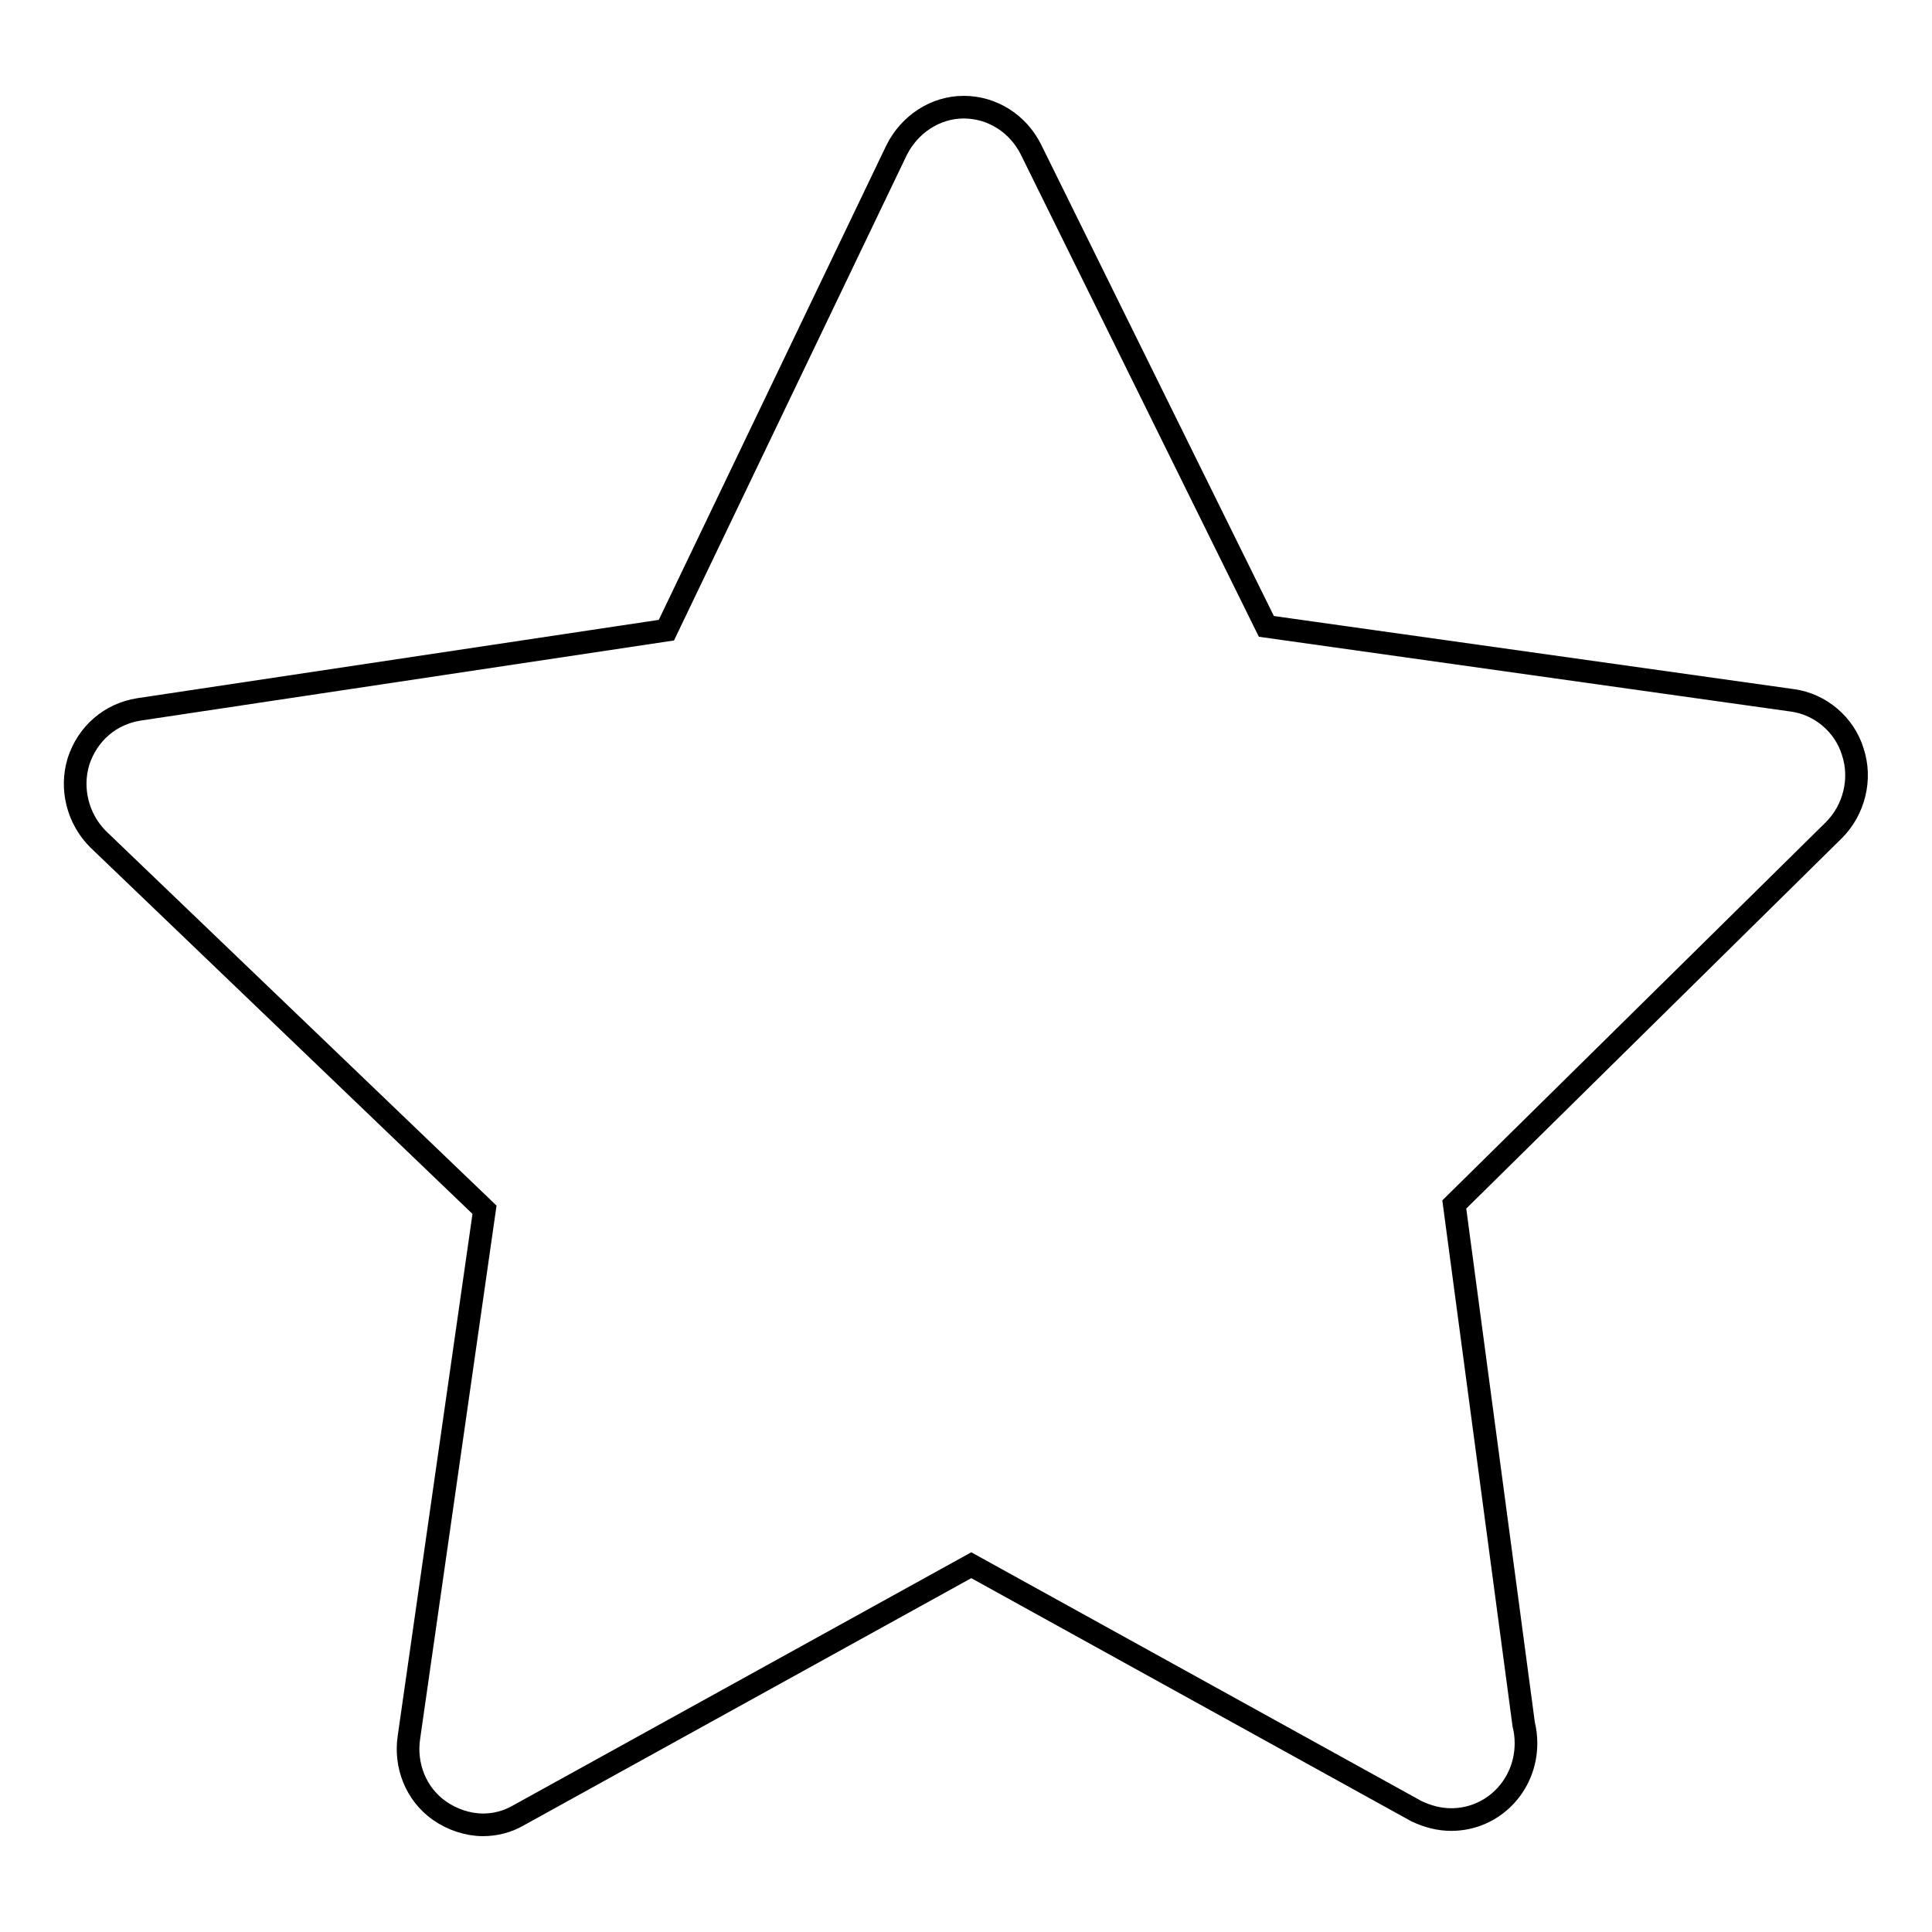 <?xml version="1.0" encoding="utf-8"?>
<!-- Svg Vector Icons : http://www.onlinewebfonts.com/icon -->
<!DOCTYPE svg PUBLIC "-//W3C//DTD SVG 1.1//EN" "http://www.w3.org/Graphics/SVG/1.1/DTD/svg11.dtd">
<svg version="1.1" xmlns="http://www.w3.org/2000/svg" xmlns:xlink="http://www.w3.org/1999/xlink" x="0px" y="0px" viewBox="0 0 256 256" enable-background="new 0 0 256 256" xml:space="preserve">
<g><g><path stroke-width="3" fill-opacity="0" stroke="#000000"  d="M64,241.8c-2,0-4.1-0.7-5.8-1.9c-3.1-2.2-4.6-6-4-9.8l10-69.8L13,111.2c-2.7-2.7-3.7-6.7-2.6-10.3c1.2-3.7,4.2-6.3,8-6.9l69.9-10.5l30.5-63.6c1.7-3.4,5.1-5.7,8.9-5.7h0c3.8,0,7.2,2.2,8.9,5.6L167.8,83l69.7,9.8c3.7,0.5,6.9,3.2,8,6.8c1.2,3.6,0.2,7.7-2.5,10.4l-50.3,49.6l9.2,68.9c0.2,0.8,0.3,1.6,0.3,2.5c0,5.6-4.4,10.1-9.9,10.1h0c-1.6,0-3.1-0.4-4.6-1.1l-59-32.6l-60.1,33.2C67.2,241.4,65.6,241.8,64,241.8L64,241.8z"/></g></g>
</svg>